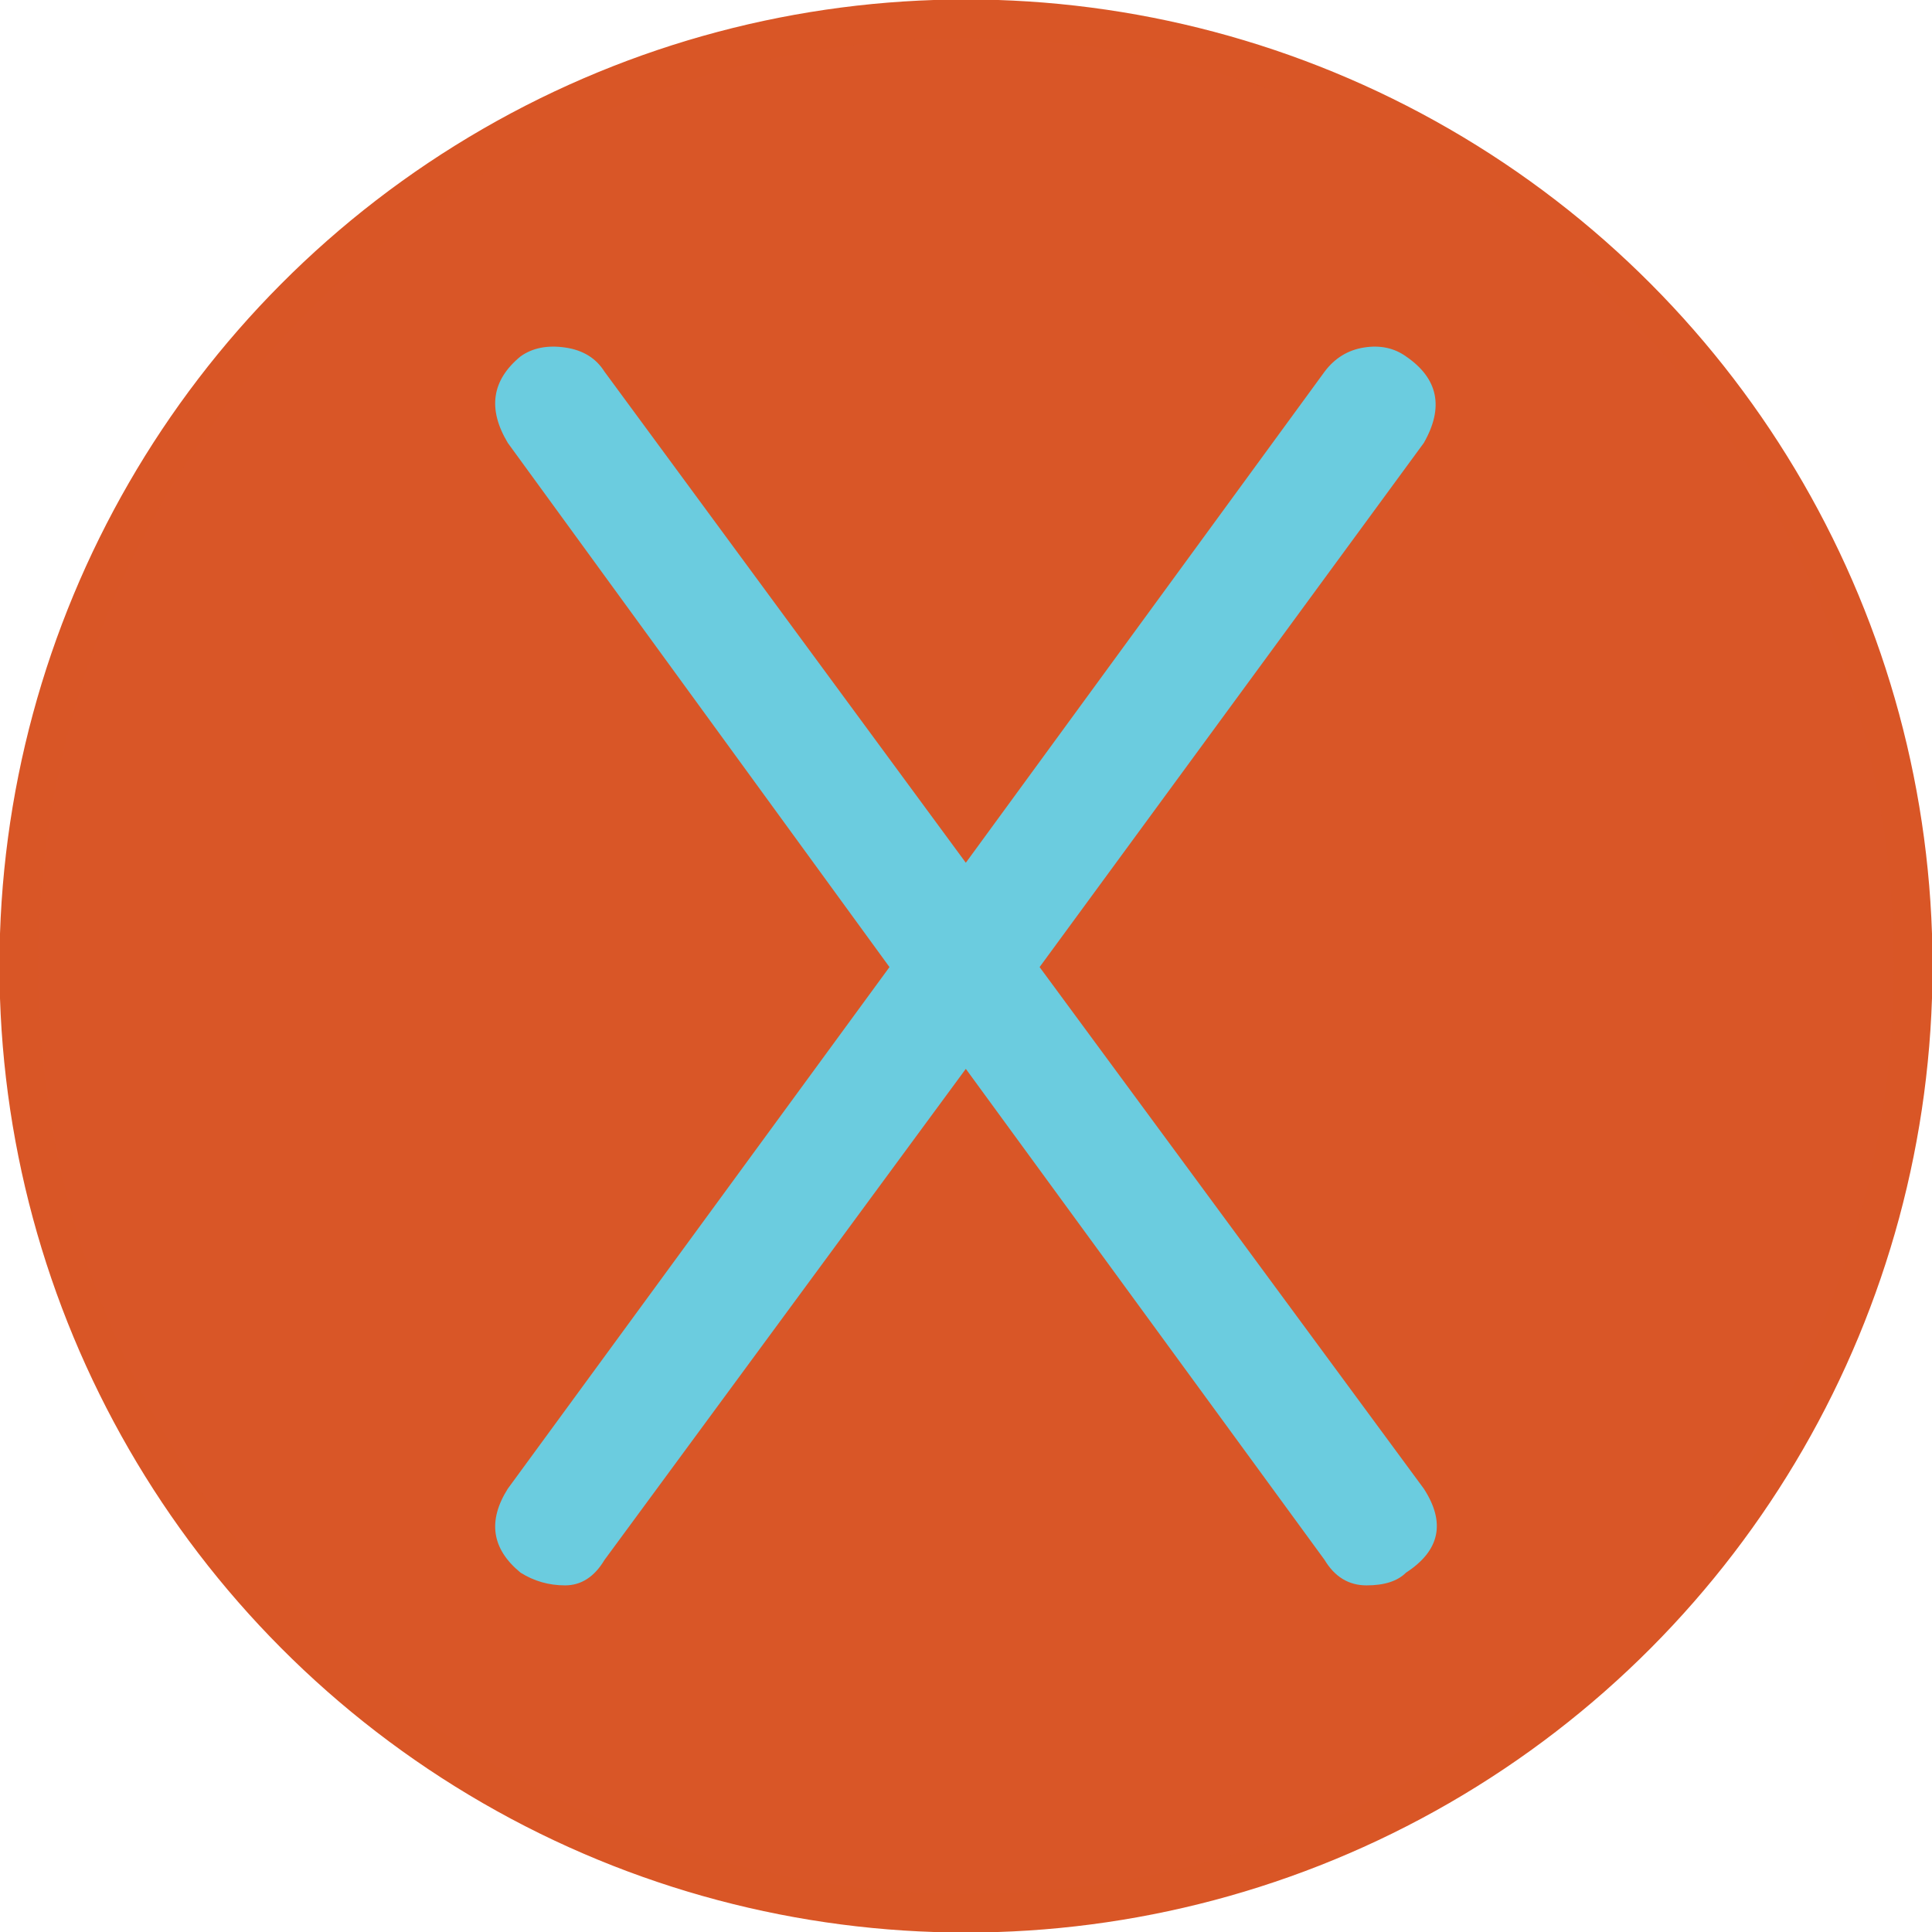 <?xml version="1.0" encoding="utf-8"?>
<!-- Generator: Adobe Illustrator 16.0.3, SVG Export Plug-In . SVG Version: 6.00 Build 0)  -->
<!DOCTYPE svg PUBLIC "-//W3C//DTD SVG 1.1//EN" "http://www.w3.org/Graphics/SVG/1.1/DTD/svg11.dtd">
<svg version="1.1" id="Salida" xmlns="http://www.w3.org/2000/svg" xmlns:xlink="http://www.w3.org/1999/xlink" x="0px" y="0px"
	 width="500px" height="500px" viewBox="0 0 500 500" style="enable-background:new 0 0 500 500;" xml:space="preserve">
<style type="text/css">
<![CDATA[
	.st0{fill:#6BCCDF;}
	.st1{fill:#D95627;}
	.st2{fill:none;stroke:#D95626;stroke-width:10;stroke-miterlimit:10;}
]]>
</style>
<circle id="Blanco" class="st1" cx="250" cy="250" r="245.139"/>
<circle id="Naranja" class="st2" cx="250" cy="250" r="245.139"/>
<path id="Exis" class="st0" d="M134.714,407.001c-7.47-6.143-8.561-13.386-3.292-21.73l98.775-134.992l-98.775-135.651
	c-5.268-8.776-4.177-16.236,3.292-22.389c3.066-2.192,6.914-2.963,11.524-2.305c4.609,0.658,8.005,2.747,10.207,6.255
	l93.507,127.091l92.849-127.091c2.634-3.508,6.029-5.597,10.207-6.255c4.167-0.659,7.788,0.113,10.865,2.305
	c8.334,5.71,9.877,13.17,4.609,22.389l-99.434,135.651l99.434,134.992c5.7,8.787,4.167,16.031-4.609,21.73
	c-2.202,2.202-5.598,3.293-10.207,3.293s-8.231-2.191-10.865-6.585l-92.849-127.091l-93.507,127.091
	c-2.634,4.394-6.04,6.585-10.207,6.585C142.06,410.294,138.223,409.203,134.714,407.001z"/>
</svg>
